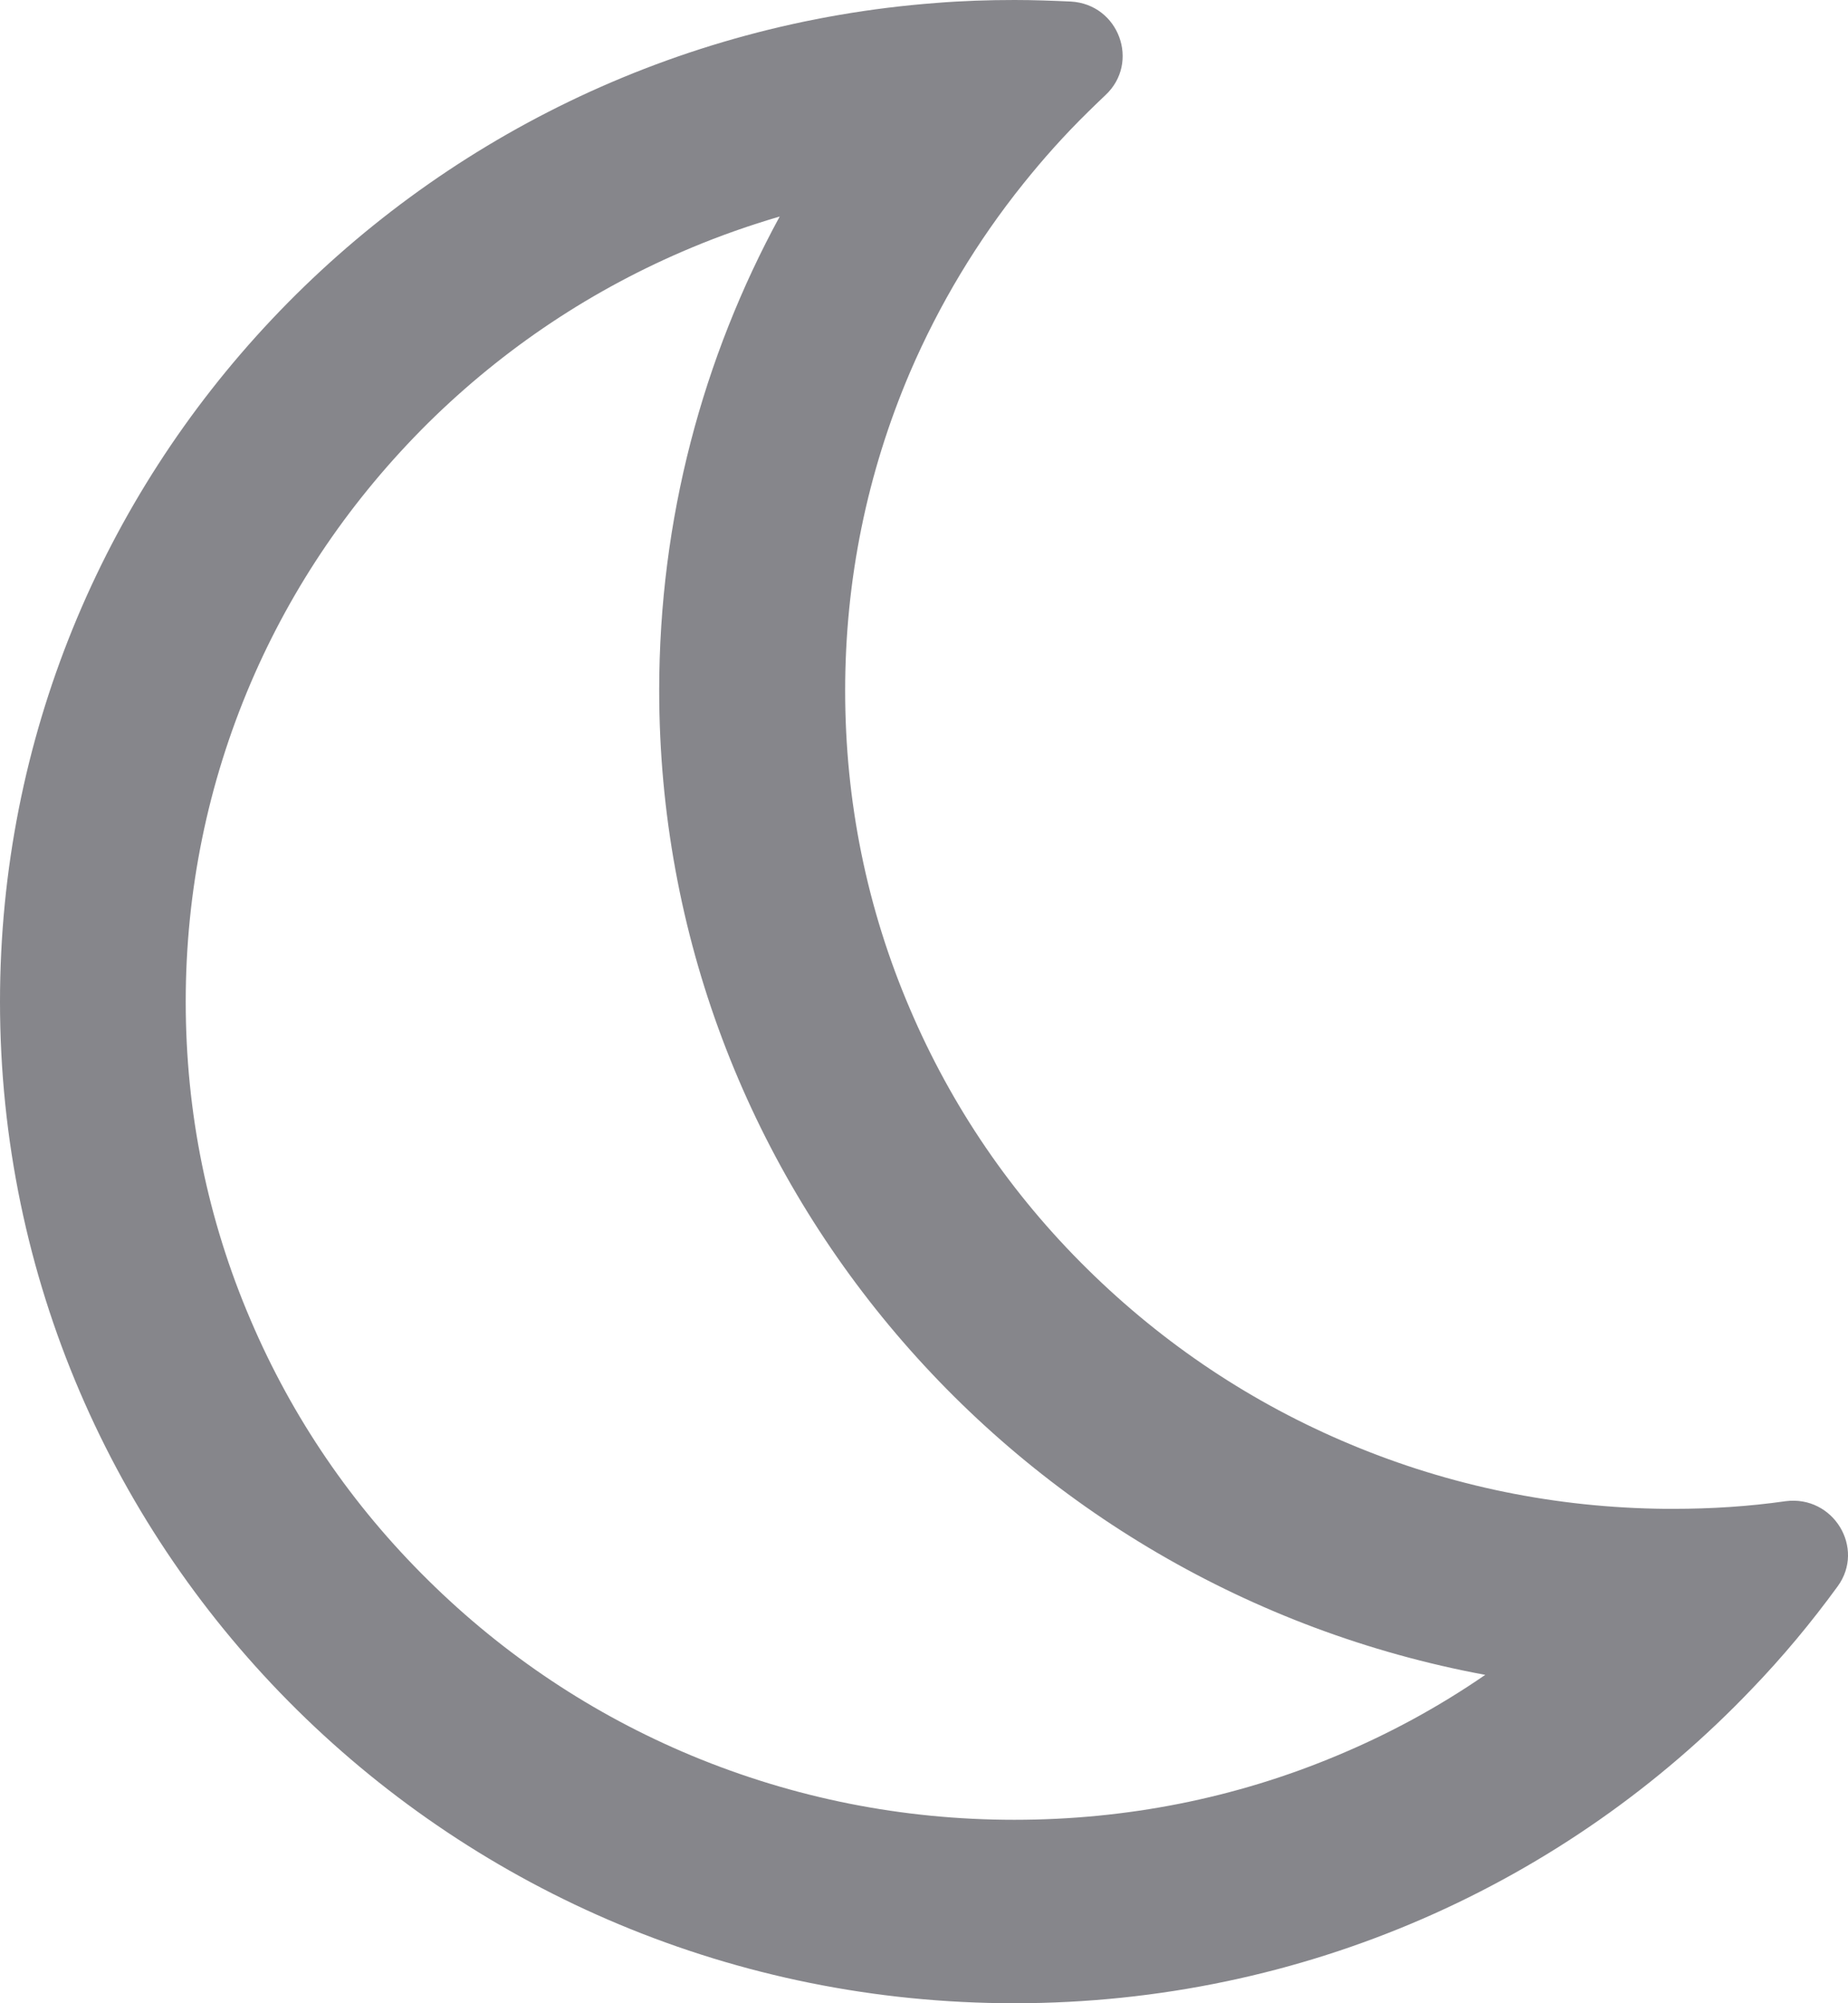 <?xml version="1.0" encoding="UTF-8"?>
<svg width="24px" height="26px" viewBox="0 0 24 26" version="1.1" xmlns="http://www.w3.org/2000/svg" xmlns:xlink="http://www.w3.org/1999/xlink">
    <!-- Generator: Sketch 63 (92445) - https://sketch.com -->
    <title>charge4</title>
    <desc>Created with Sketch.</desc>
    <g id="页面-1" stroke="none" stroke-width="1" fill="none" fill-rule="evenodd">
        <g id="charge4" fill="#86868B" fill-rule="nonzero">
            <path d="M17.363,22.786 C16.039,23.341 14.625,23.619 13.173,23.619 C11.718,23.619 10.308,23.337 8.982,22.786 C7.701,22.252 6.549,21.485 5.56,20.509 C4.57,19.534 3.795,18.398 3.255,17.133 C2.694,15.826 2.412,14.434 2.412,13.001 C2.412,11.566 2.697,10.174 3.255,8.867 C3.795,7.604 4.573,6.469 5.56,5.49 C6.549,4.515 7.701,3.748 8.982,3.214 C9.357,3.057 9.739,2.924 10.126,2.81 C9.128,4.643 8.561,6.736 8.561,8.961 C8.561,15.317 13.184,20.607 19.289,21.738 C18.687,22.152 18.045,22.502 17.363,22.786 M21.735,19.583 L21.624,19.583 C20.209,19.569 18.838,19.289 17.545,18.749 C16.264,18.215 15.114,17.448 14.124,16.473 C13.133,15.498 12.358,14.361 11.818,13.096 C11.257,11.789 10.976,10.398 10.976,8.964 C10.976,7.529 11.26,6.139 11.818,4.832 C12.198,3.949 12.691,3.13 13.29,2.384 C13.548,2.062 13.826,1.751 14.126,1.457 C14.202,1.381 14.279,1.309 14.355,1.236 C14.81,0.813 14.532,0.055 13.907,0.02 C13.665,0.009 13.422,0 13.178,0 C12.837,0 12.496,0.011 12.162,0.038 C5.358,0.551 0,6.158 0,13.001 C0,20.181 5.898,26 13.173,26 C16.946,26 20.349,24.436 22.749,21.923 C23.151,21.506 23.524,21.058 23.865,20.59 C24.229,20.092 23.809,19.403 23.189,19.484 C22.713,19.552 22.226,19.583 21.735,19.583" id="月亮"></path>
        </g>
    </g>
</svg>